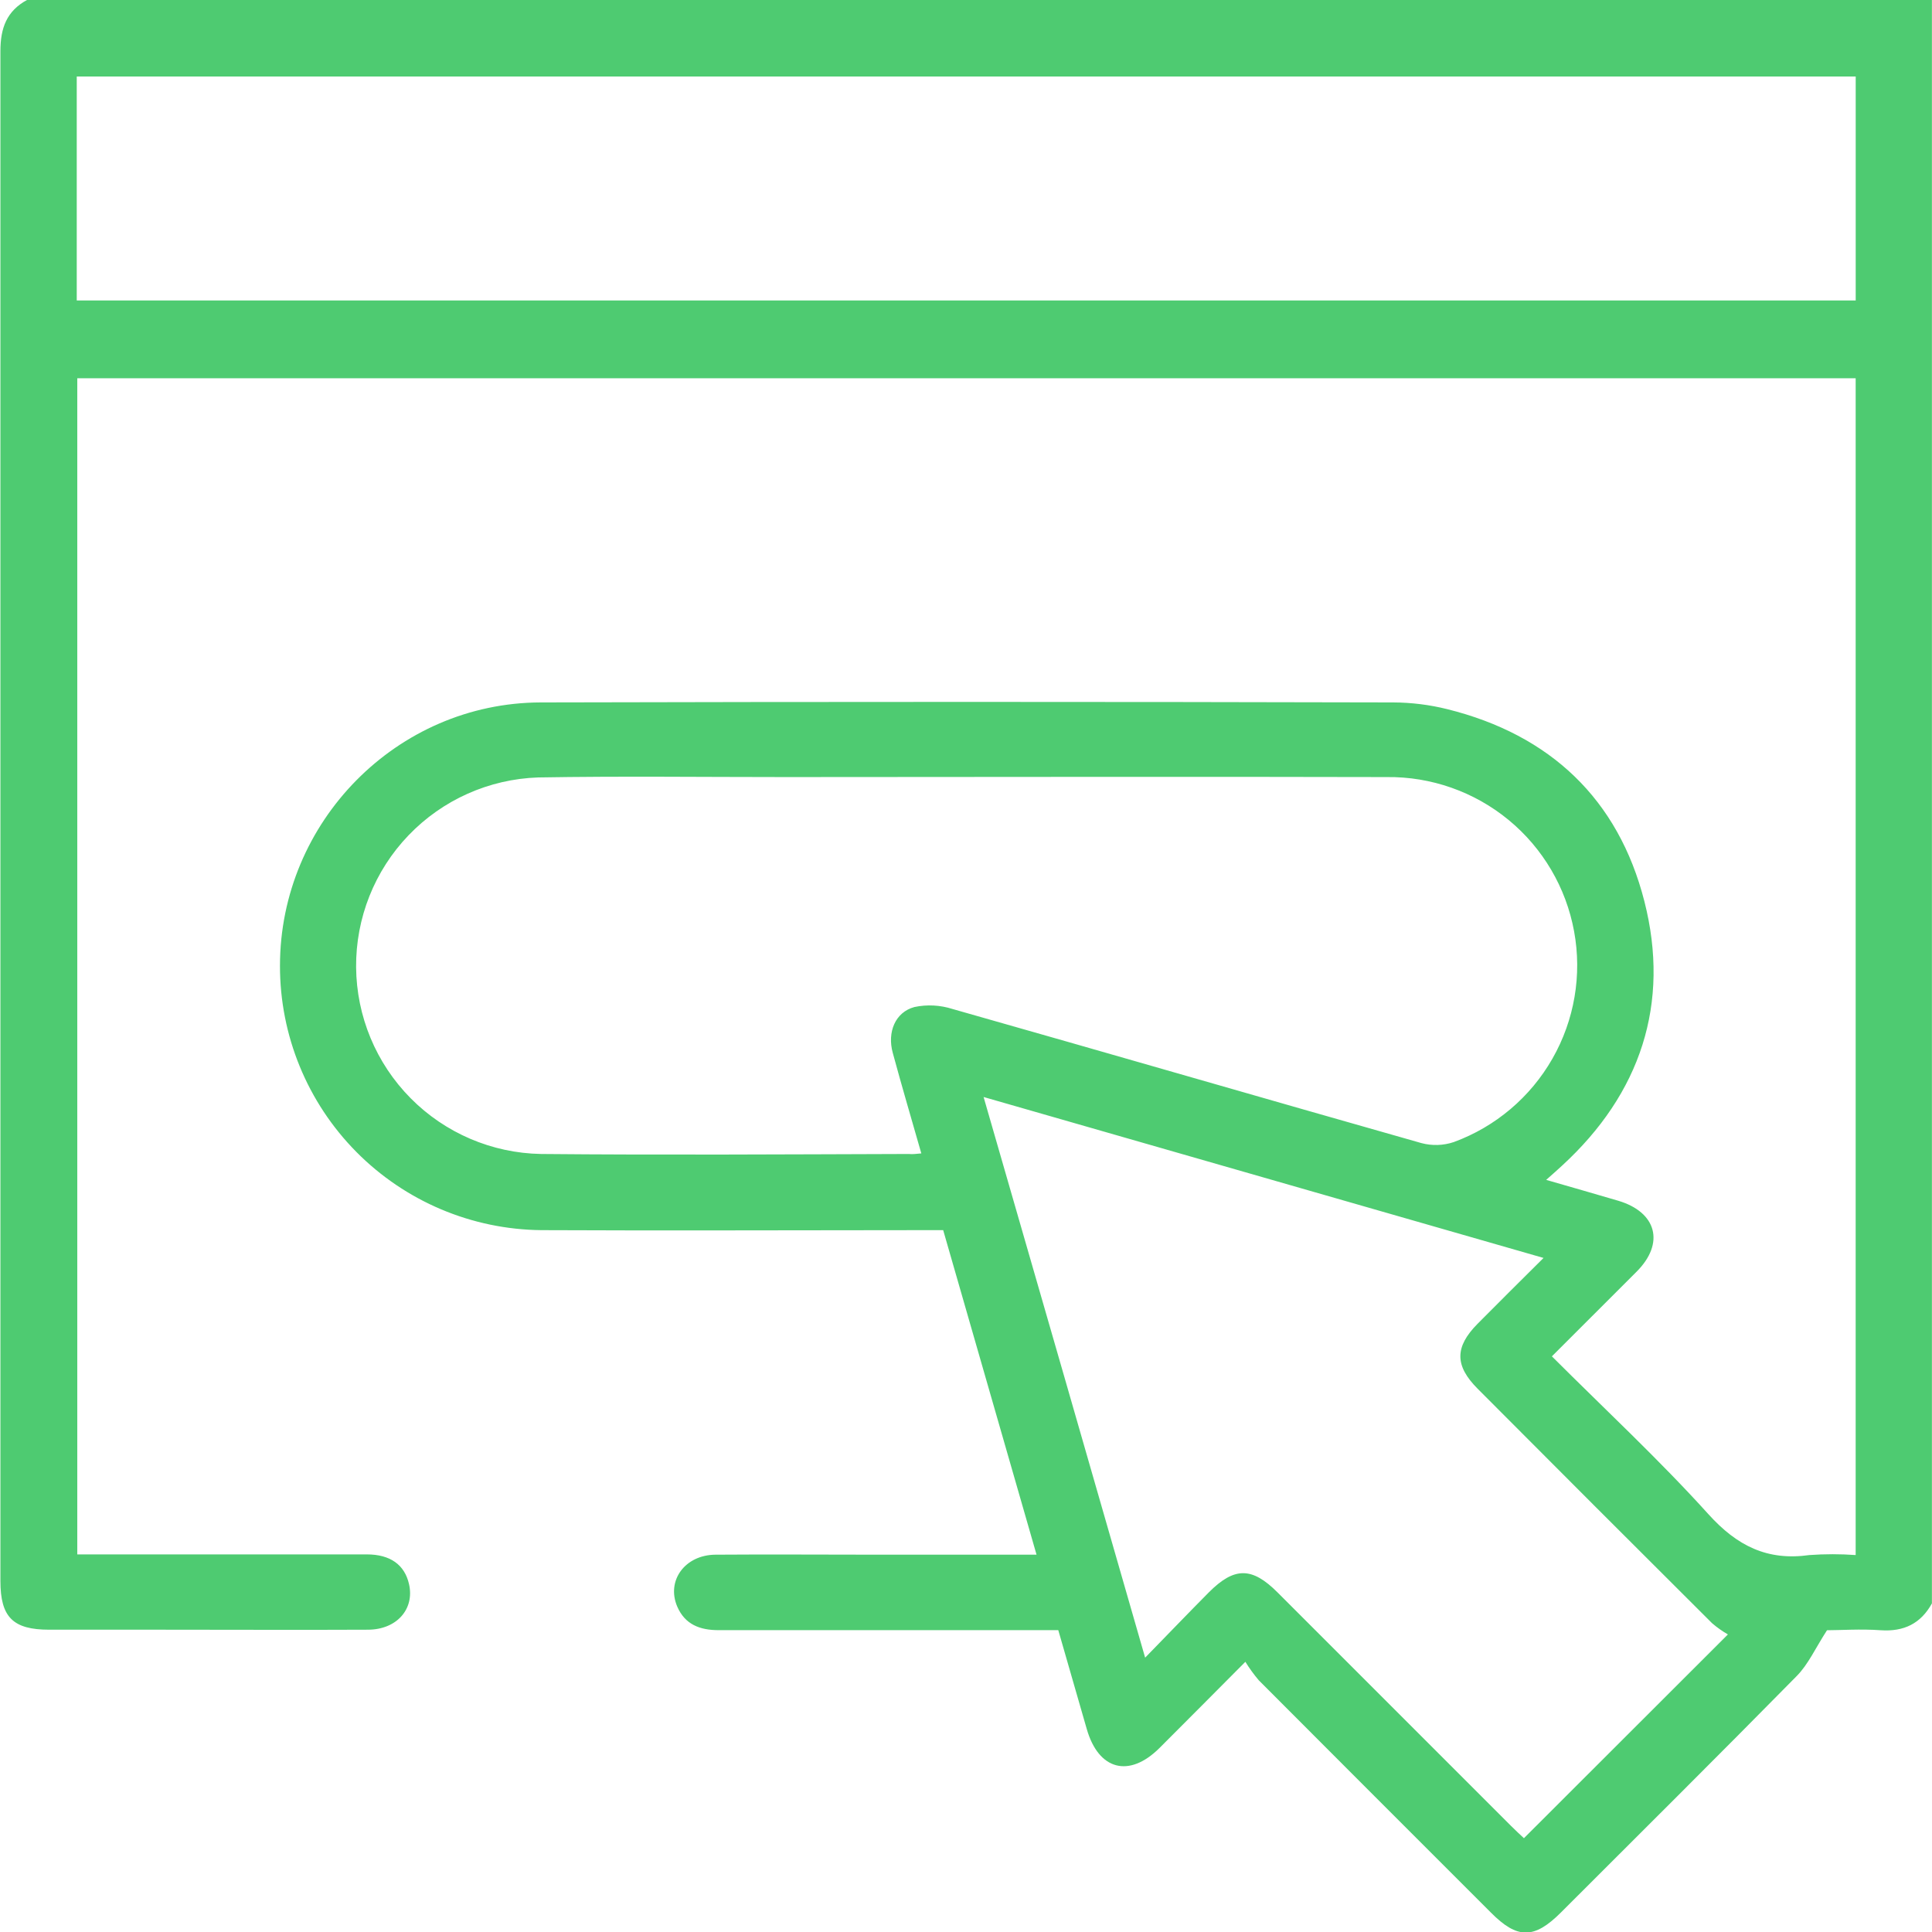 <svg width="47" height="47" viewBox="0 0 47 47" fill="none" xmlns="http://www.w3.org/2000/svg">
<path d="M46.998 39.006C46.728 39.496 46.317 39.698 45.751 39.659C45.262 39.624 44.773 39.659 44.446 39.659C44.161 40.099 43.99 40.489 43.709 40.773C41.811 42.702 39.889 44.609 37.974 46.524C37.322 47.176 36.911 47.176 36.266 46.524C34.384 44.644 32.502 42.761 30.622 40.876C30.502 40.734 30.393 40.584 30.296 40.427C29.542 41.184 28.877 41.856 28.207 42.524C27.47 43.258 26.726 43.064 26.438 42.063C26.209 41.273 25.983 40.482 25.745 39.657H25.234C22.65 39.657 20.065 39.657 17.48 39.657C17.026 39.657 16.665 39.52 16.476 39.085C16.205 38.453 16.662 37.827 17.405 37.821C18.721 37.811 20.036 37.821 21.352 37.821H25.216C24.451 35.165 23.701 32.559 22.945 29.926H22.441C19.343 29.926 16.261 29.941 13.171 29.926C11.476 29.91 9.857 29.225 8.666 28.02C7.475 26.815 6.808 25.188 6.811 23.494C6.811 19.995 9.653 17.098 13.153 17.088C20.067 17.071 26.981 17.071 33.895 17.088C34.337 17.09 34.779 17.145 35.209 17.252C37.712 17.875 39.369 19.44 40.003 21.926C40.637 24.412 39.912 26.604 37.997 28.36C37.888 28.462 37.776 28.559 37.614 28.703C38.235 28.882 38.801 29.044 39.365 29.21C40.303 29.488 40.507 30.244 39.812 30.938C39.117 31.631 38.452 32.296 37.753 32.996C39.047 34.289 40.362 35.509 41.559 36.834C42.257 37.607 42.992 37.975 44.019 37.83C44.393 37.803 44.769 37.803 45.143 37.83V9.202H1.88V37.814H2.361C4.548 37.814 6.736 37.814 8.923 37.814C9.495 37.814 9.843 38.067 9.95 38.535C10.09 39.143 9.652 39.644 8.952 39.646C7.286 39.654 5.618 39.646 3.951 39.646H1.197C0.315 39.646 0.01 39.341 0.01 38.46C0.01 31.283 0.01 24.11 0.01 16.938C0.01 11.708 0.01 6.475 0.01 1.245C0.01 0.68 0.163 0.266 0.662 -0.003H46.998V39.006ZM22.413 28.059C22.177 27.232 21.939 26.428 21.718 25.612C21.58 25.107 21.779 24.624 22.245 24.498C22.553 24.433 22.873 24.45 23.173 24.546C26.976 25.625 30.773 26.728 34.578 27.808C34.837 27.877 35.112 27.869 35.367 27.783C36.381 27.411 37.231 26.692 37.766 25.754C38.302 24.816 38.489 23.718 38.293 22.656C38.098 21.593 37.534 20.634 36.7 19.947C35.866 19.261 34.816 18.891 33.736 18.904C28.858 18.891 23.979 18.904 19.1 18.904C17.097 18.904 15.093 18.879 13.091 18.913C11.897 18.953 10.766 19.458 9.939 20.32C9.111 21.182 8.654 22.334 8.663 23.529C8.673 24.723 9.148 25.867 9.989 26.716C10.829 27.565 11.968 28.052 13.162 28.073C16.145 28.101 19.127 28.082 22.11 28.073C22.198 28.083 22.288 28.07 22.413 28.059ZM1.867 7.31H45.144V1.861H1.867V7.31ZM27.858 40.326C28.425 39.745 28.911 39.238 29.405 38.74C30.028 38.114 30.457 38.116 31.08 38.74L36.758 44.418C36.874 44.534 36.994 44.645 37.073 44.718L42.035 39.761C41.899 39.683 41.771 39.592 41.651 39.489C39.745 37.59 37.842 35.687 35.944 33.781C35.387 33.221 35.388 32.768 35.944 32.205C36.458 31.685 36.978 31.172 37.55 30.602L23.928 26.687C25.246 31.249 26.537 35.731 27.858 40.326Z" fill="#4ECB71"/>
</svg>
